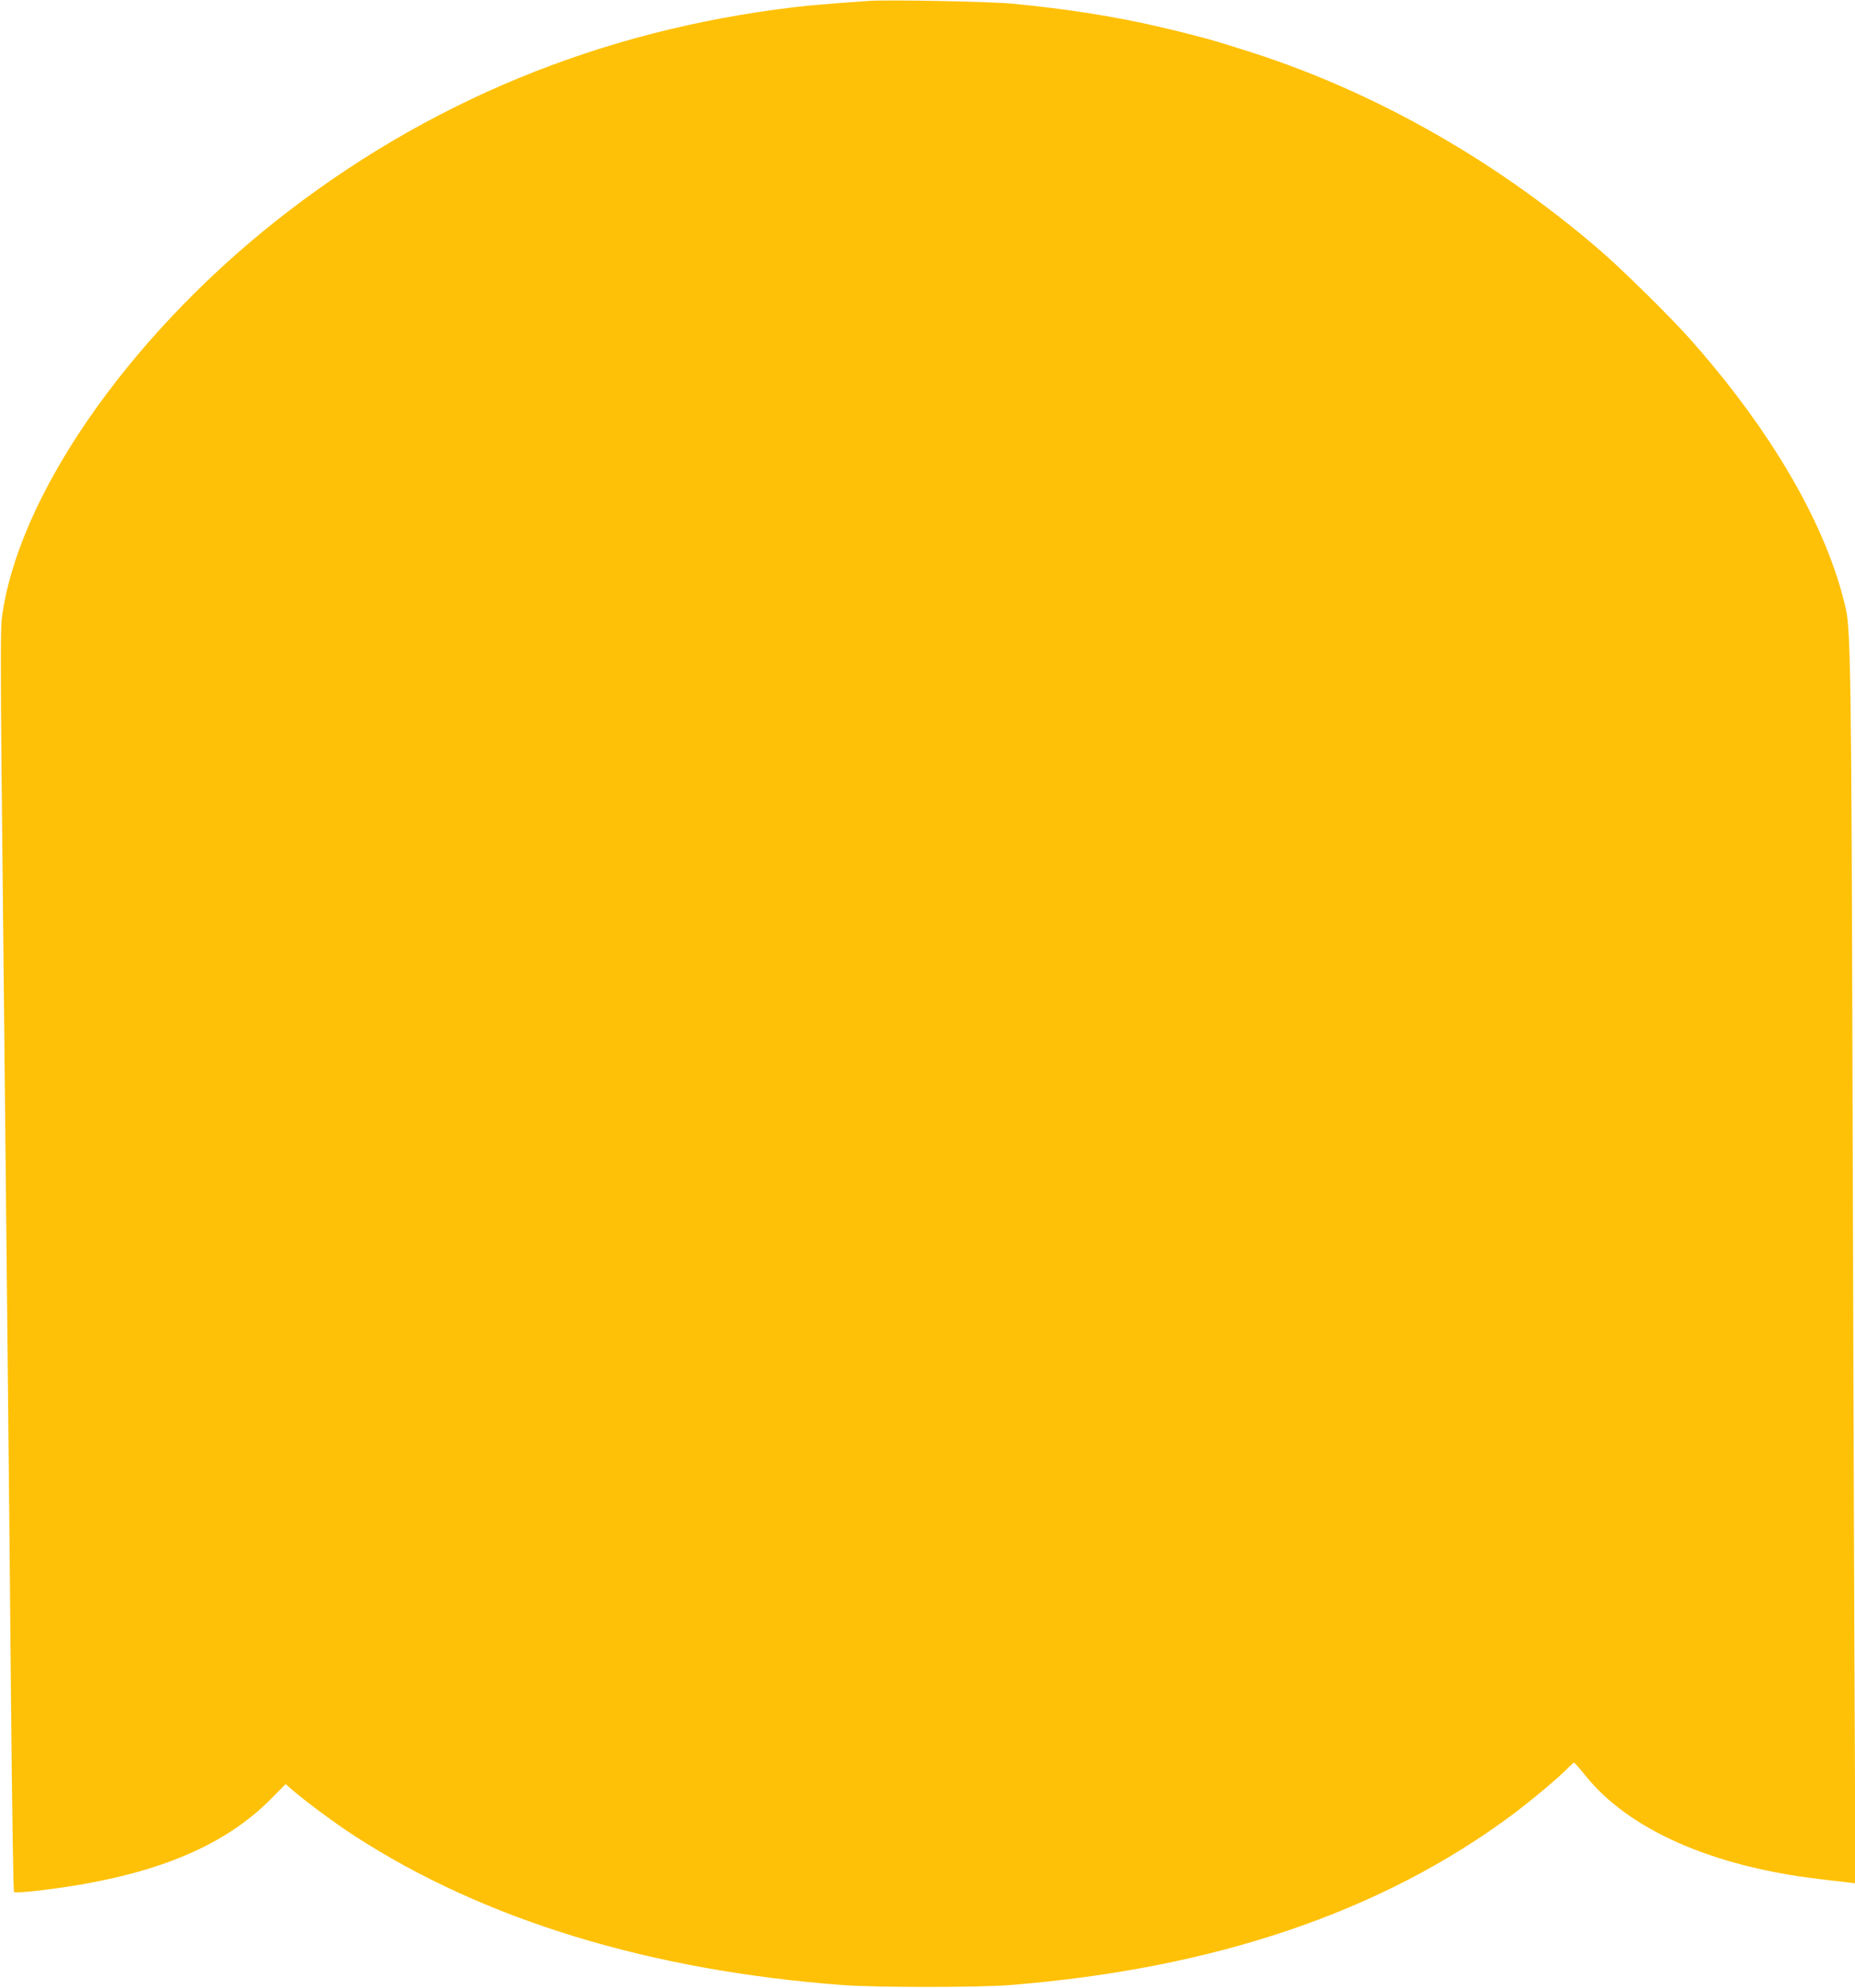 <?xml version="1.0" standalone="no"?>
<!DOCTYPE svg PUBLIC "-//W3C//DTD SVG 20010904//EN"
 "http://www.w3.org/TR/2001/REC-SVG-20010904/DTD/svg10.dtd">
<svg version="1.0" xmlns="http://www.w3.org/2000/svg"
 width="1195pt" height="1280pt" viewBox="0 0 1195 1280"
 preserveAspectRatio="xMidYMid meet">
<g transform="translate(0,1280) scale(0.1,-0.1)"
fill="#ffc107" stroke="none">
<path d="M5595 12794 c-290 -21 -367 -27 -475 -40 -1254 -148 -2379 -613
-3348 -1381 -962 -764 -1664 -1784 -1761 -2560 -7 -56 -7 -372 -1 -985 5 -497
14 -1362 20 -1923 6 -561 15 -1425 20 -1920 5 -495 15 -1453 21 -2130 6 -676
15 -1234 19 -1238 4 -5 70 -1 146 8 715 82 1194 270 1515 597 l89 90 58 -50
c81 -69 269 -208 387 -284 834 -541 1904 -867 3145 -960 224 -16 864 -16 1075
0 1319 105 2400 472 3243 1101 120 90 303 243 356 300 17 17 33 31 36 31 4 0
37 -38 75 -85 279 -347 817 -584 1510 -665 55 -7 129 -15 164 -19 l64 -8 -7
1511 c-3 831 -9 2485 -12 3676 -7 2501 -12 2882 -42 3015 -119 532 -477 1150
-1012 1750 -121 136 -430 440 -570 561 -687 593 -1492 1045 -2315 1298 -66 21
-140 44 -165 51 -56 17 -245 66 -365 93 -283 66 -589 114 -938 148 -142 14
-812 27 -932 18z"/>
</g>
</svg>
